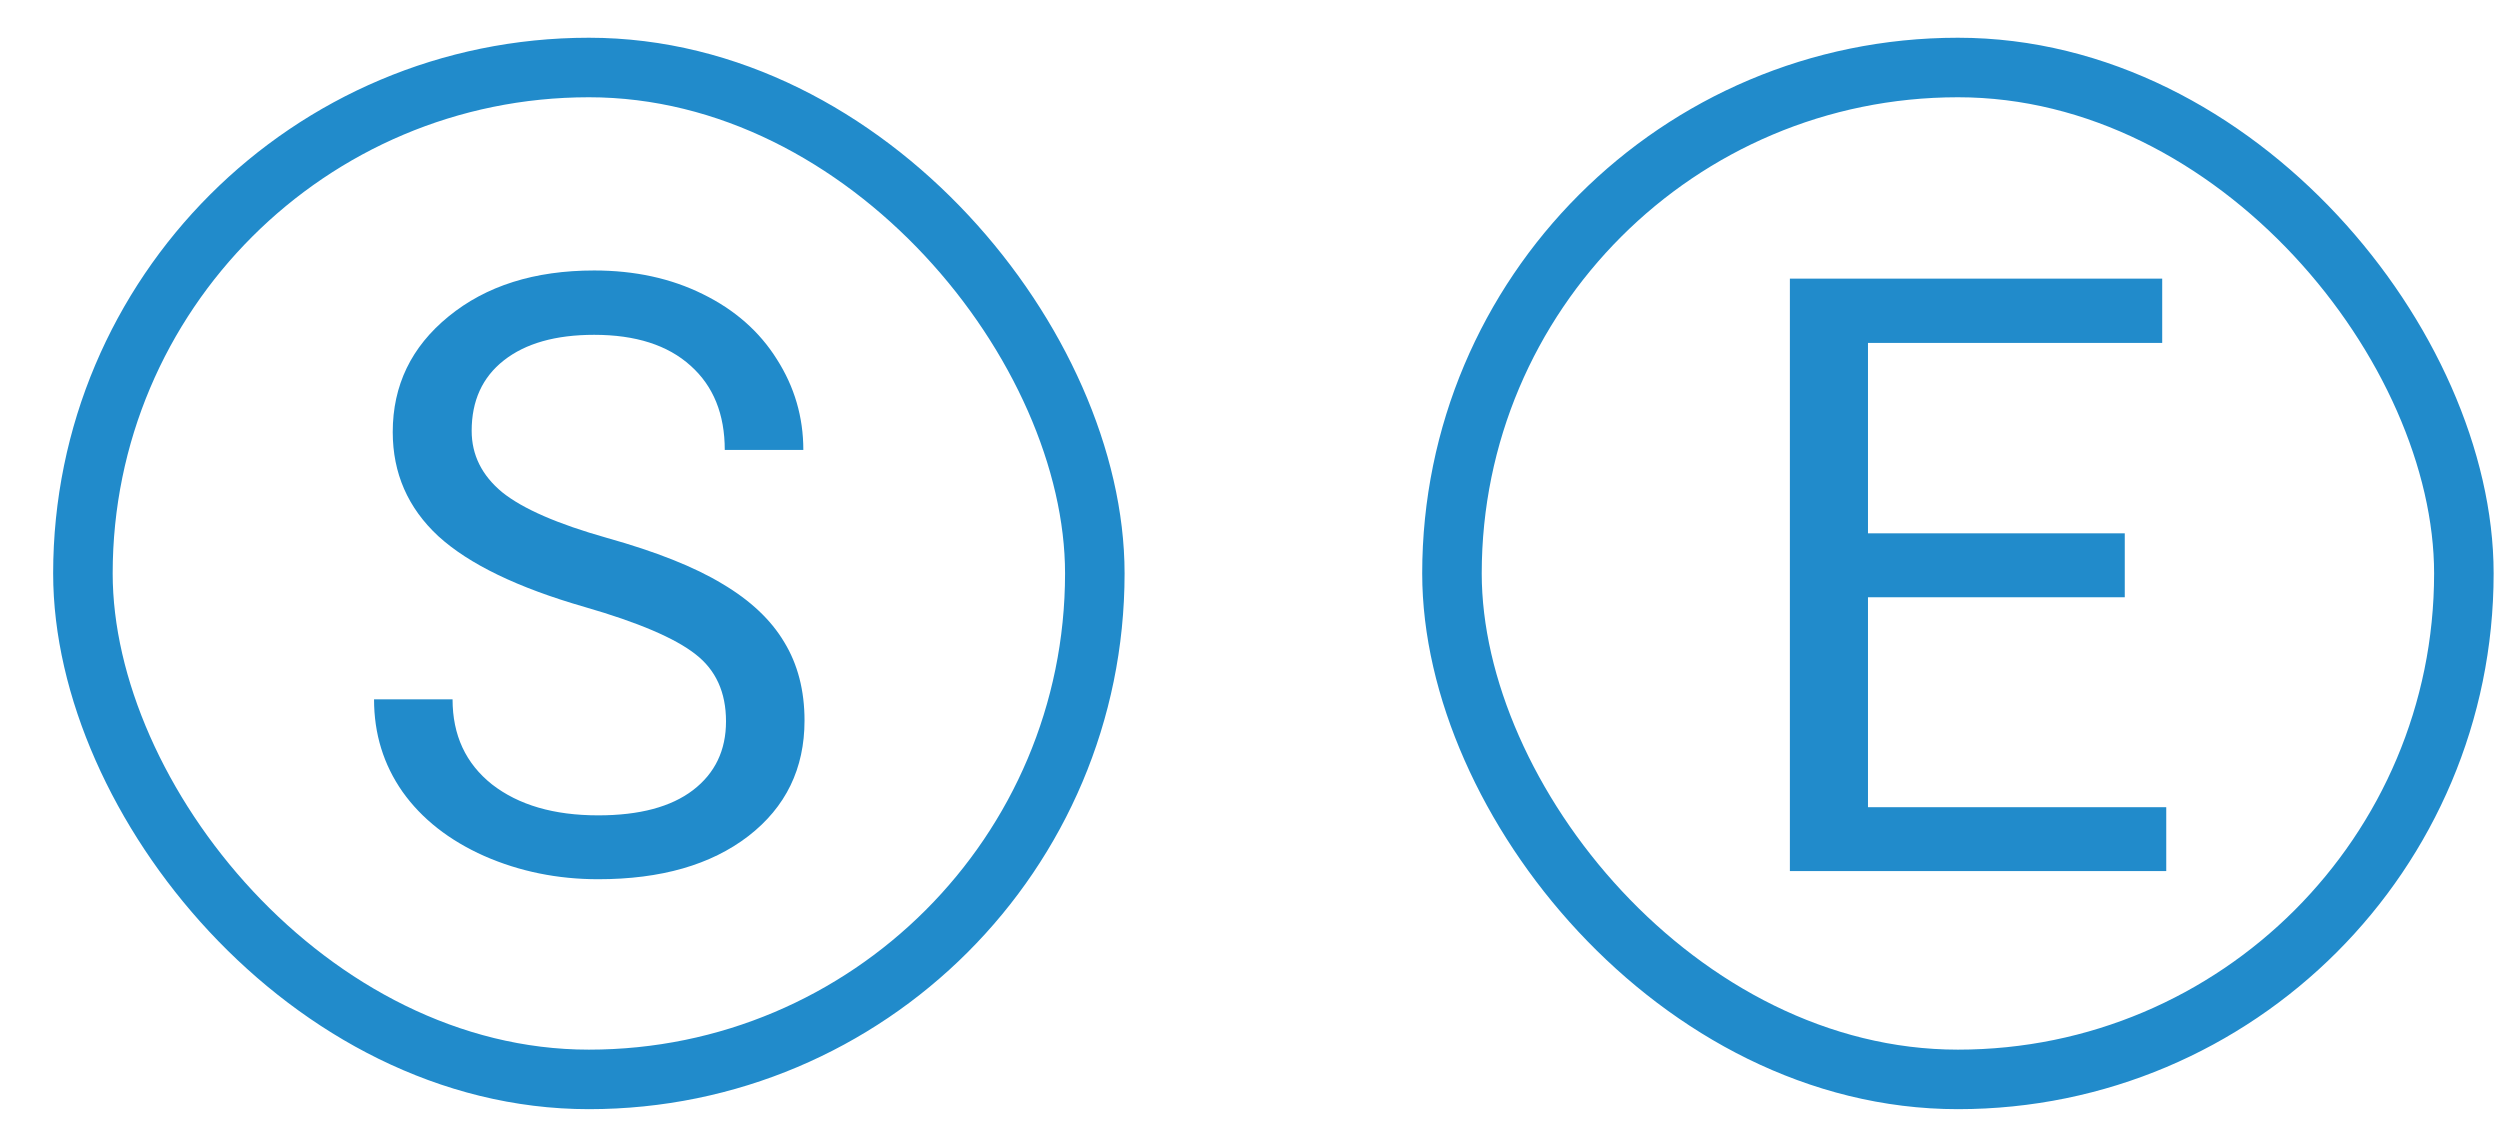 <svg width="42" height="19" viewBox="0 0 42 19" fill="none" xmlns="http://www.w3.org/2000/svg">
<path d="M9.825 10.198C8.699 9.874 7.879 9.478 7.364 9.008C6.853 8.534 6.598 7.951 6.598 7.258C6.598 6.474 6.91 5.827 7.535 5.317C8.164 4.802 8.979 4.544 9.982 4.544C10.665 4.544 11.274 4.677 11.807 4.941C12.345 5.205 12.76 5.57 13.051 6.035C13.348 6.5 13.496 7.008 13.496 7.559H12.176C12.176 6.958 11.985 6.486 11.602 6.144C11.219 5.798 10.679 5.625 9.982 5.625C9.335 5.625 8.829 5.768 8.464 6.055C8.104 6.338 7.924 6.732 7.924 7.238C7.924 7.643 8.095 7.987 8.437 8.27C8.783 8.548 9.369 8.803 10.194 9.036C11.023 9.268 11.67 9.526 12.135 9.808C12.605 10.086 12.951 10.412 13.174 10.786C13.402 11.159 13.516 11.599 13.516 12.105C13.516 12.912 13.202 13.559 12.573 14.046C11.944 14.53 11.103 14.771 10.05 14.771C9.367 14.771 8.729 14.641 8.136 14.381C7.544 14.117 7.086 13.757 6.762 13.301C6.443 12.845 6.284 12.328 6.284 11.749H7.603C7.603 12.351 7.824 12.827 8.266 13.178C8.713 13.525 9.307 13.698 10.05 13.698C10.743 13.698 11.274 13.556 11.643 13.274C12.012 12.991 12.197 12.606 12.197 12.119C12.197 11.631 12.026 11.255 11.684 10.991C11.342 10.722 10.723 10.457 9.825 10.198Z" fill="#218BCB"/>
<rect x="1.393" y="1.134" width="17" height="17" rx="8.5" stroke="#218BCB"/>
<path d="M35.696 10.034H31.382V13.561H36.393V14.634H30.07V4.681H36.325V5.761H31.382V8.96H35.696V10.034Z" fill="#218BCB"/>
<rect x="24.393" y="1.134" width="17" height="17" rx="8.5" stroke="#218BCB"/>
</svg>
